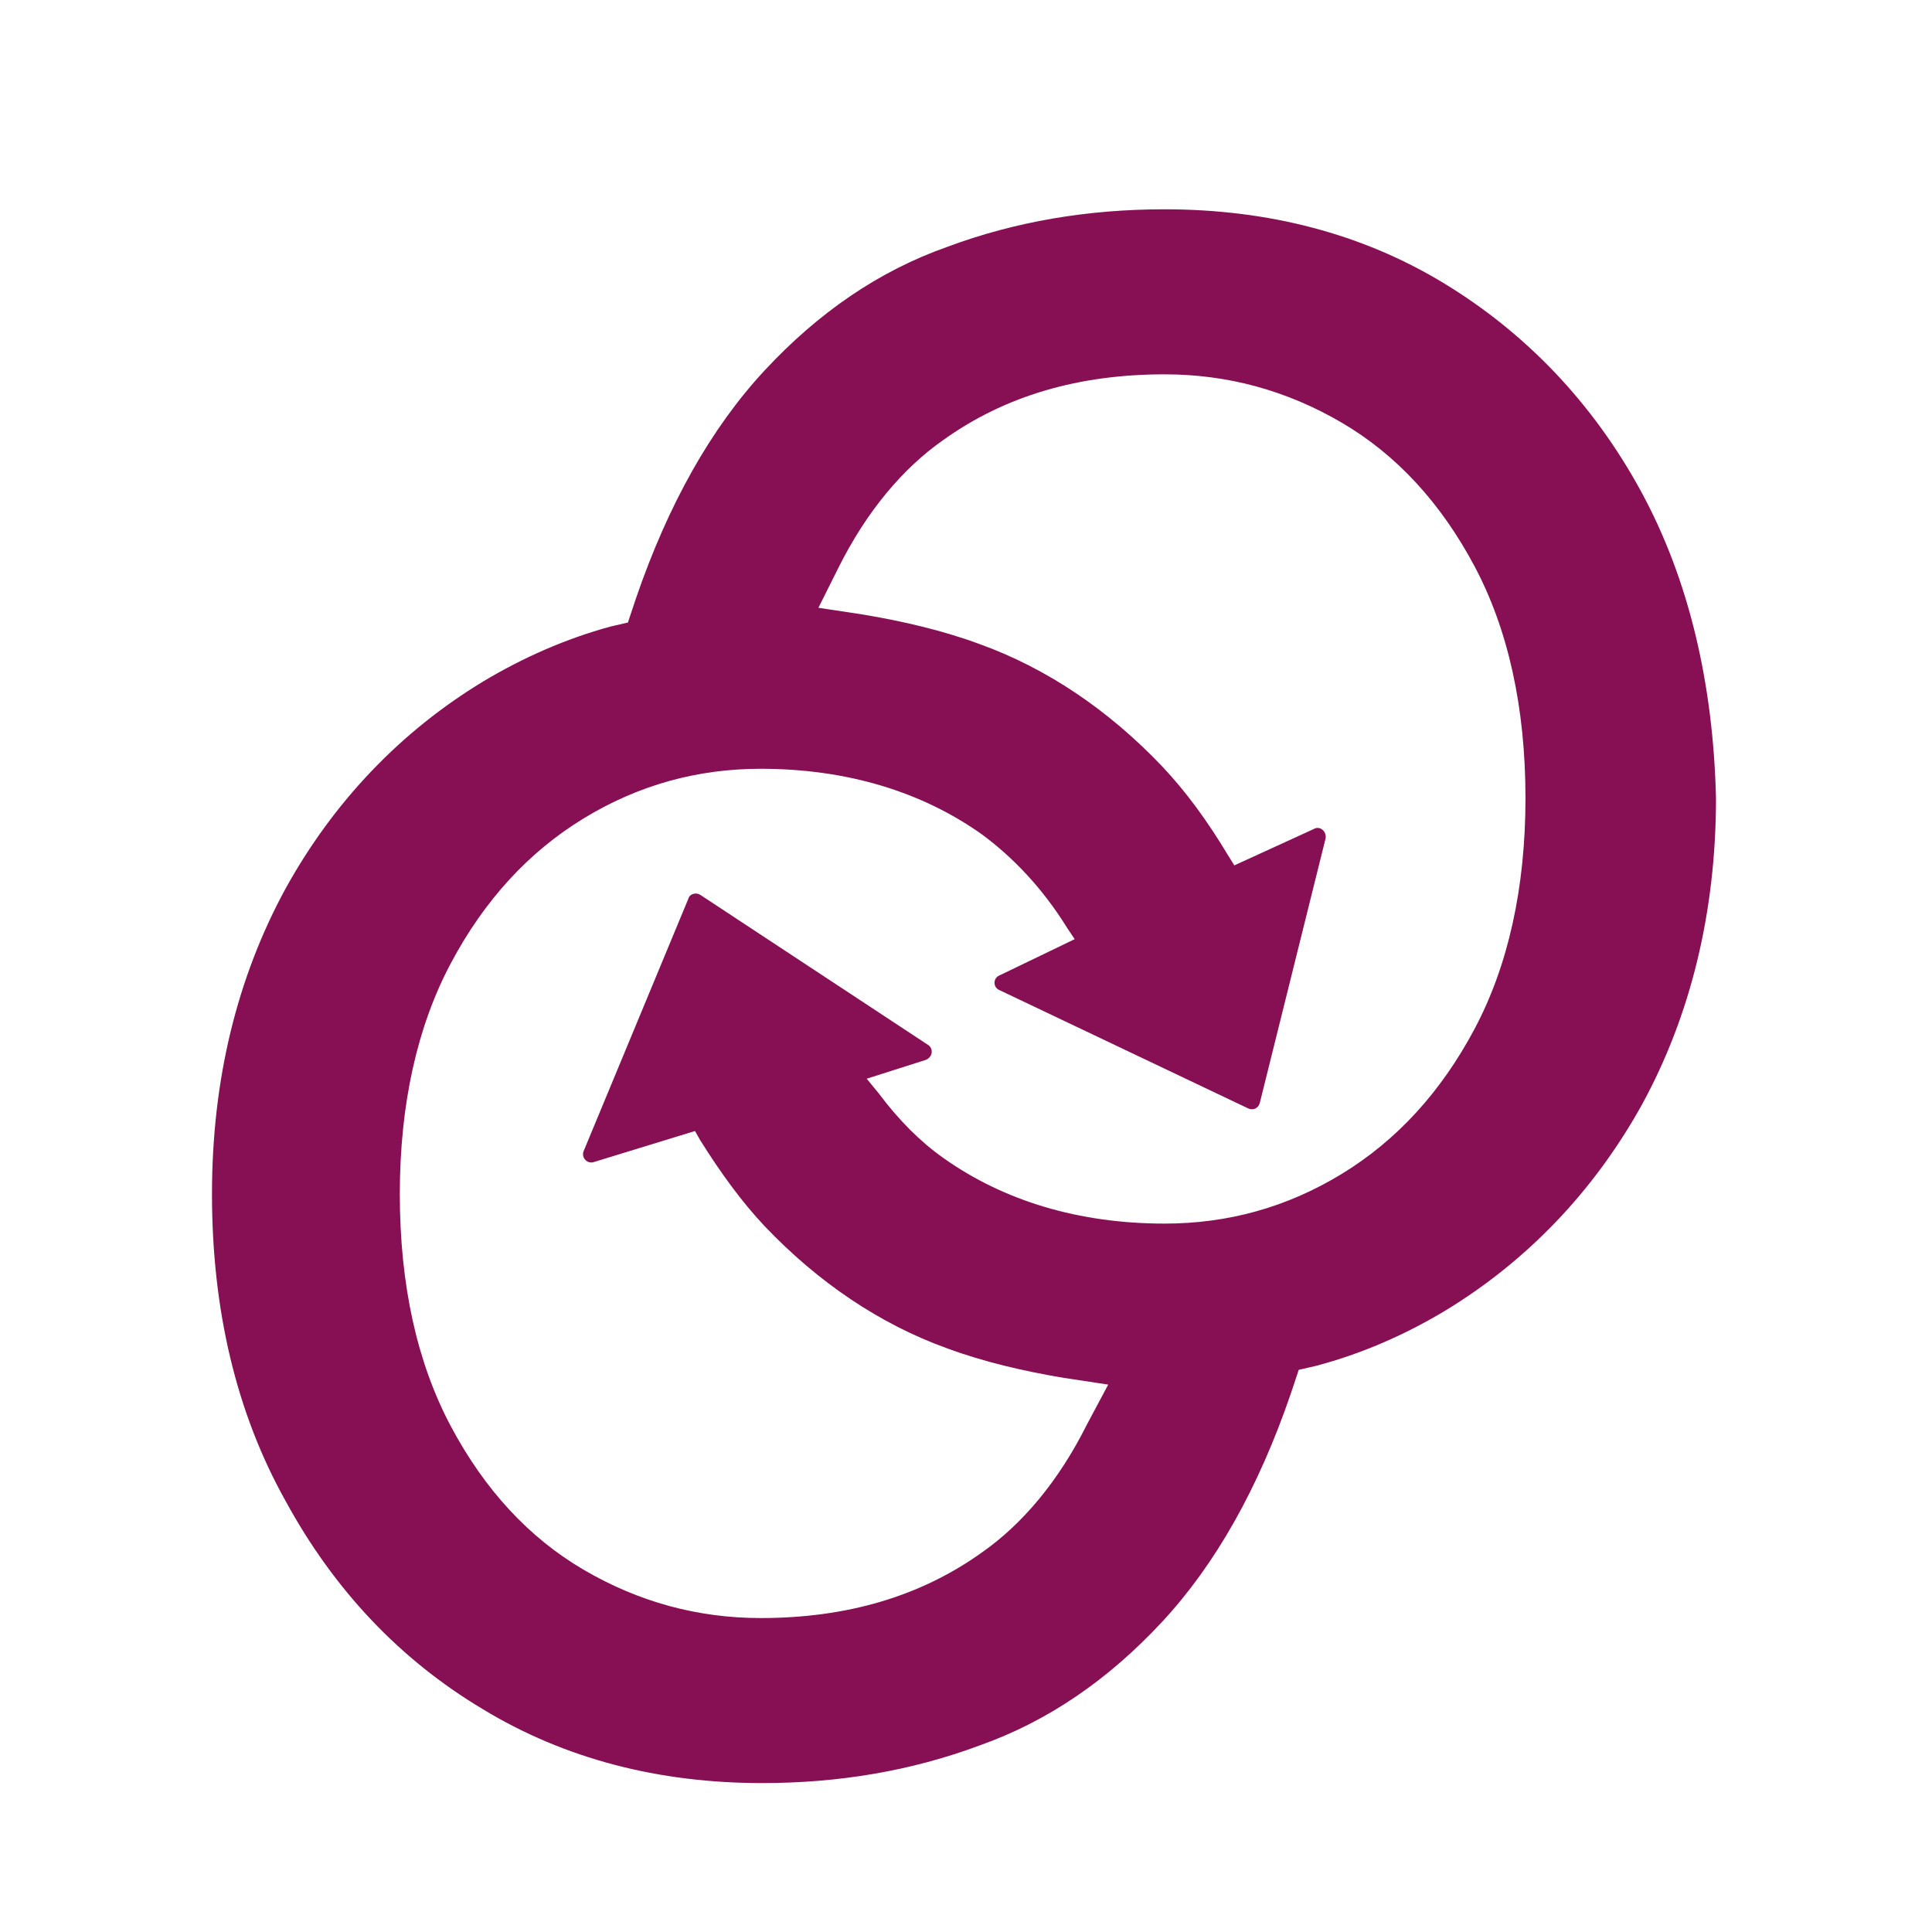<?xml version="1.0" encoding="utf-8"?>
<!-- Generator: Adobe Illustrator 26.3.1, SVG Export Plug-In . SVG Version: 6.00 Build 0)  -->
<svg version="1.1" id="Layer_1" xmlns="http://www.w3.org/2000/svg" xmlns:xlink="http://www.w3.org/1999/xlink" x="0px" y="0px"
	 width="144px" height="144px" viewBox="0 0 144 144" style="enable-background:new 0 0 144 144;" xml:space="preserve">
<style type="text/css">
	.st0{fill:#870F54;}
</style>
<path class="st0" d="M122.3,36.6c-3.6-6.6-8.6-11.8-14.7-15.5c-6.1-3.7-13.1-5.5-20.8-5.5c-5.7,0-11.1,0.9-16.2,2.8
	c-5.1,1.8-9.6,4.9-13.6,9.2c-4,4.3-7.2,10-9.6,17l-0.6,1.8l-1.3,0.3C42.2,47.6,39,49,36,50.8c-6.1,3.7-11.1,8.9-14.7,15.4
	c-3.6,6.6-5.5,14.2-5.5,22.8c0,8.6,1.8,16.3,5.5,22.9c3.6,6.6,8.5,11.8,14.7,15.5c6.1,3.7,13.1,5.5,20.8,5.5
	c5.7,0,11.1-0.9,16.2-2.8c5.1-1.8,9.6-4.9,13.6-9.2c4-4.3,7.2-10,9.6-17l0.6-1.8l1.3-0.3c3.4-0.9,6.6-2.3,9.6-4.1
	c6.1-3.7,11.1-8.9,14.7-15.4c3.6-6.6,5.5-14.3,5.5-22.8C127.7,51,125.9,43.2,122.3,36.6z M109.9,76.7c-2.5,4.7-5.8,8.3-9.9,10.8
	c-4.1,2.5-8.5,3.7-13.2,3.7c-6.4,0-12-1.7-16.5-4.9c-1.7-1.2-3.3-2.8-4.8-4.8l-0.9-1.1L69,79c0.5-0.2,0.6-0.8,0.2-1.1l-17-11.2
	c-0.3-0.2-0.8-0.1-0.9,0.3l-7.8,18.8c-0.2,0.5,0.3,1,0.8,0.8l7.5-2.3l0.4,0.7c1.5,2.4,3.1,4.6,4.8,6.4c4,4.2,8.6,7.3,13.6,9.1
	c2.7,1,5.7,1.7,8.7,2.2l3.3,0.5l-1.6,3c-2.1,4.2-4.8,7.4-7.8,9.5c-4.6,3.3-10.1,4.9-16.5,4.9c-4.7,0-9.1-1.2-13.2-3.6
	c-4.1-2.4-7.4-6-9.9-10.7c-2.5-4.7-3.8-10.5-3.8-17.3c0-6.7,1.3-12.5,3.8-17.2c2.5-4.7,5.8-8.3,9.9-10.8c4.1-2.5,8.5-3.7,13.2-3.7
	c6.4,0,12,1.7,16.5,4.9c2.3,1.7,4.5,4,6.3,6.9l0.6,0.9l-5.6,2.7c-0.5,0.2-0.5,0.9,0,1.1L93,82.6c0.4,0.2,0.8,0,0.9-0.4l4.9-19.7
	c0.1-0.5-0.4-1-0.9-0.7L92,64.5l-0.5-0.8c-1.5-2.5-3.1-4.7-4.9-6.6c-4-4.2-8.6-7.3-13.6-9.1c-2.7-1-5.7-1.7-8.7-2.2l-3.3-0.5l1.5-3
	c2.1-4.2,4.8-7.4,7.8-9.5c4.6-3.3,10.1-4.9,16.5-4.9c4.7,0,9.1,1.2,13.2,3.6c4.1,2.4,7.4,6,9.9,10.7c2.5,4.7,3.8,10.5,3.8,17.3
	C113.7,66.2,112.4,72,109.9,76.7z"/>
</svg>
